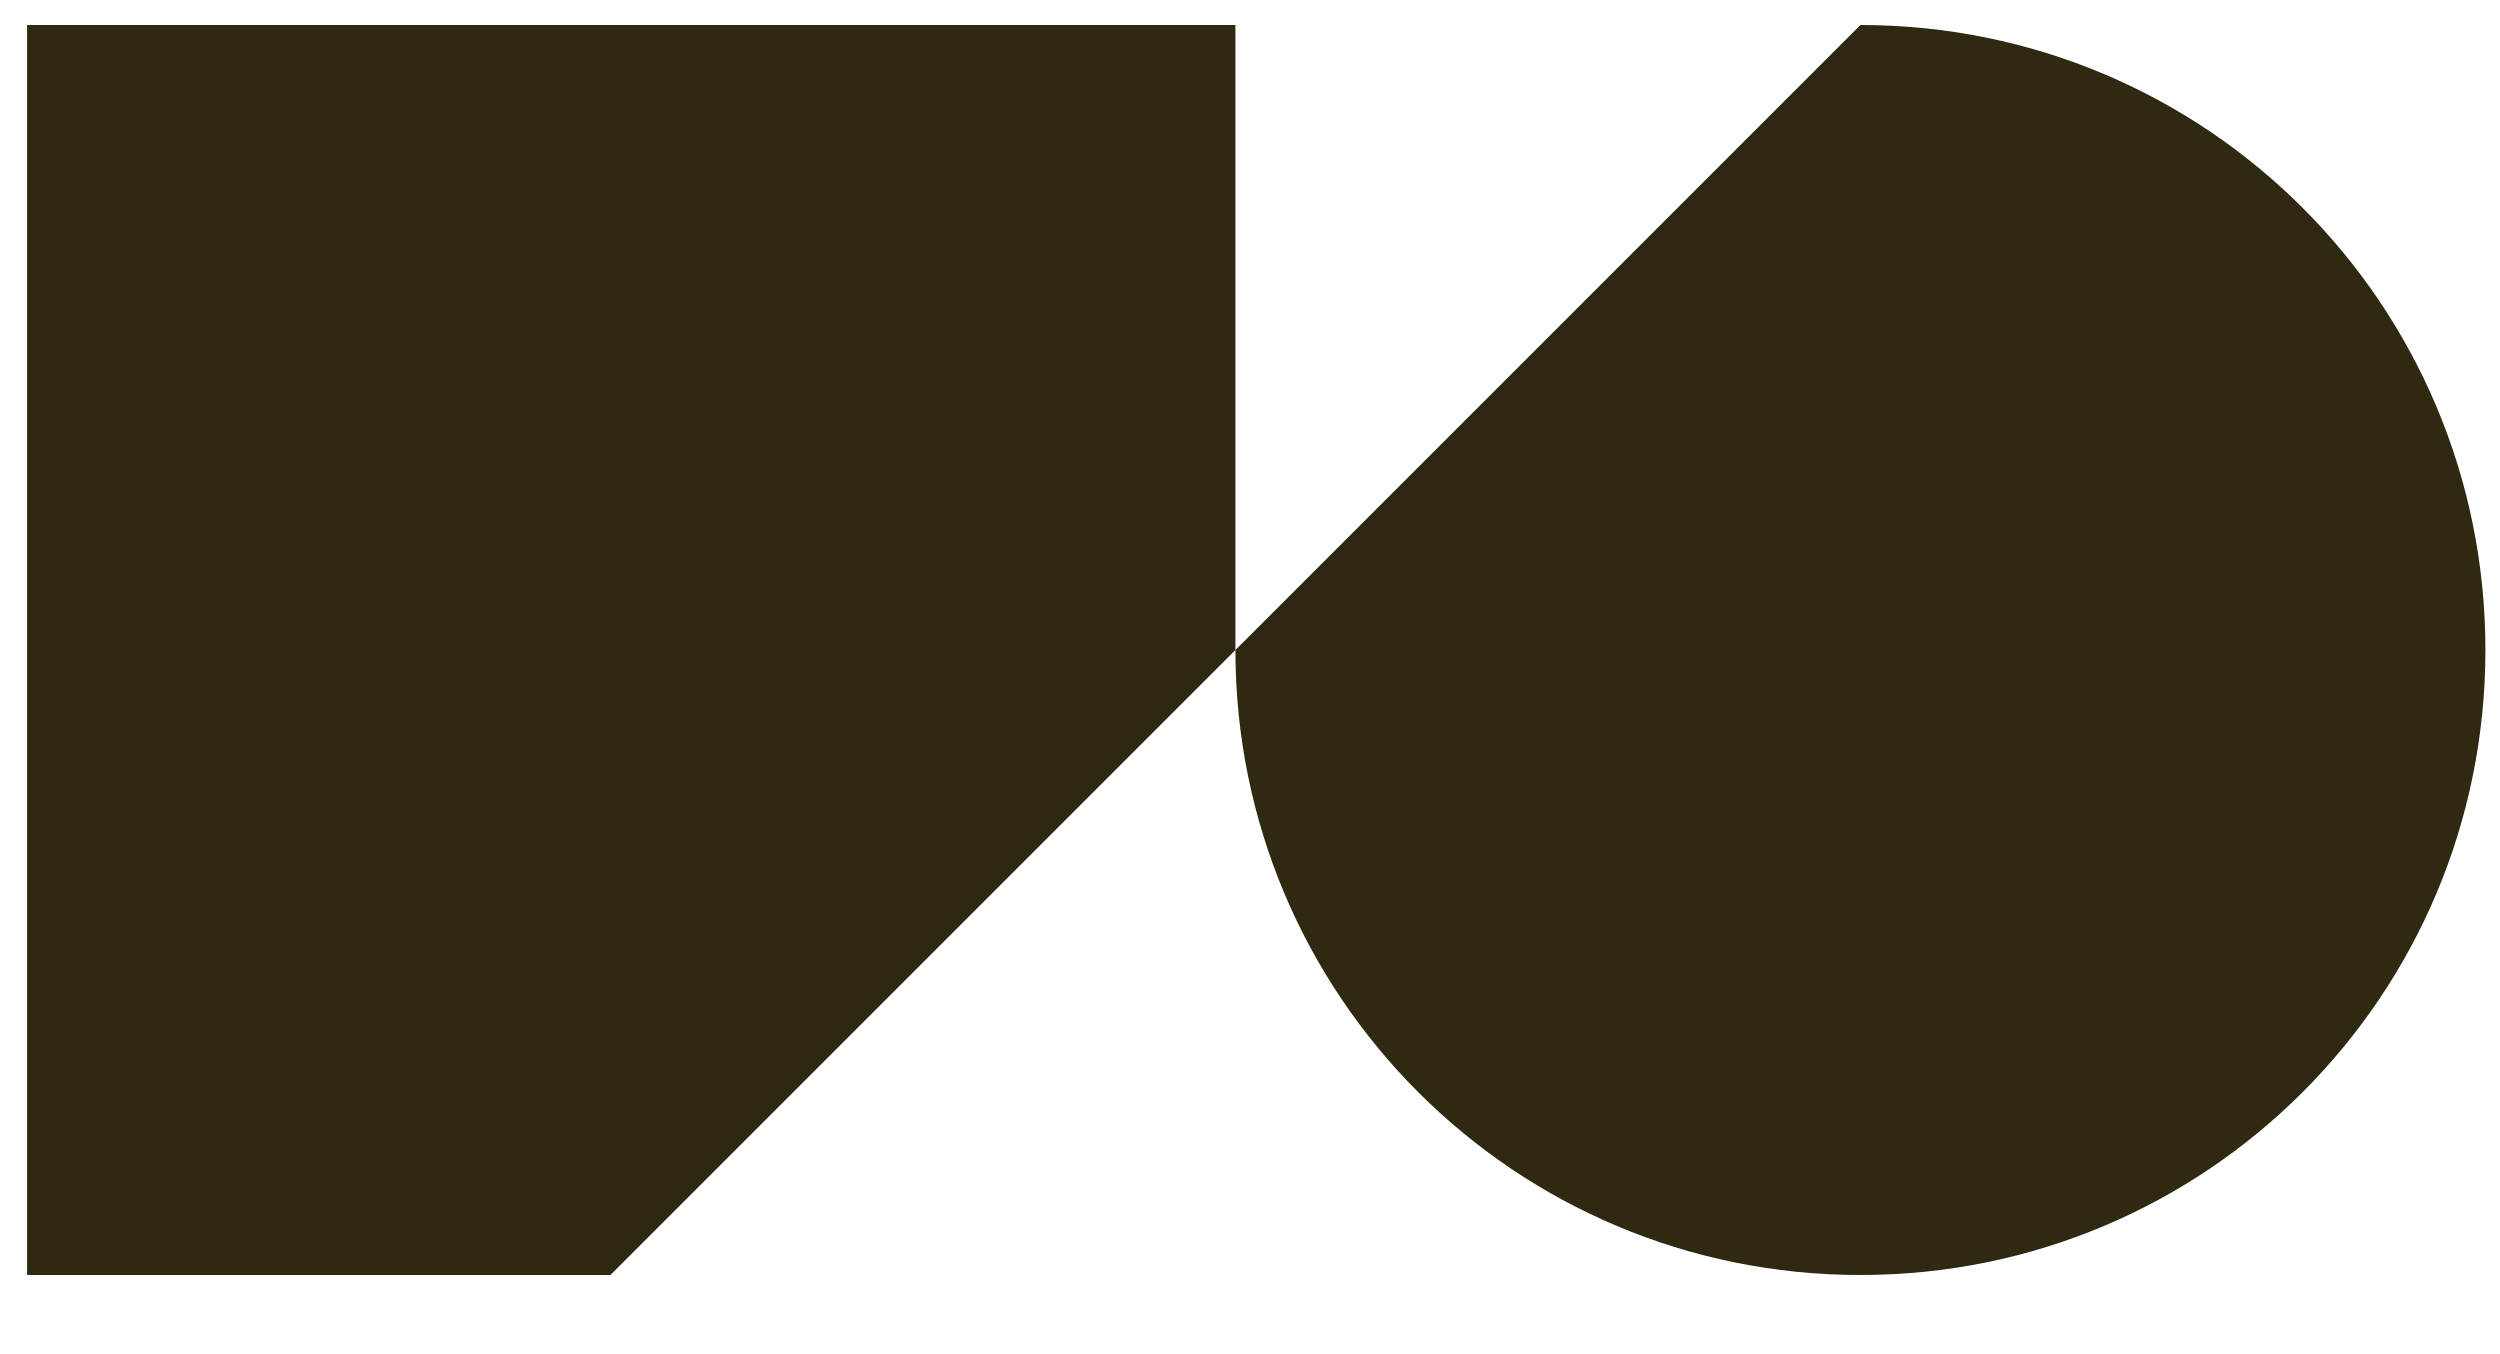 <?xml version="1.0" encoding="utf-8"?>
<!-- Generator: Adobe Illustrator 27.0.1, SVG Export Plug-In . SVG Version: 6.00 Build 0)  -->
<svg version="1.1" id="Typo" xmlns="http://www.w3.org/2000/svg" xmlns:xlink="http://www.w3.org/1999/xlink" x="0px" y="0px"
	 viewBox="0 0 120 65" style="enable-background:new 0 0 120 65;" xml:space="preserve">
<style type="text/css">
	.st0{fill:#2F2912;}
</style>
<polygon class="st0" points="1.3,1.2 1.3,61.2 29.3,61.2 59.3,31.2 59.3,1.2 "/>
<path class="st0" d="M59.3,31.2c0,16.6,13.4,30,30,30s30-13.4,30-30s-13.4-30-30-30C89.3,1.2,59.3,31.2,59.3,31.2z"/>
</svg>
